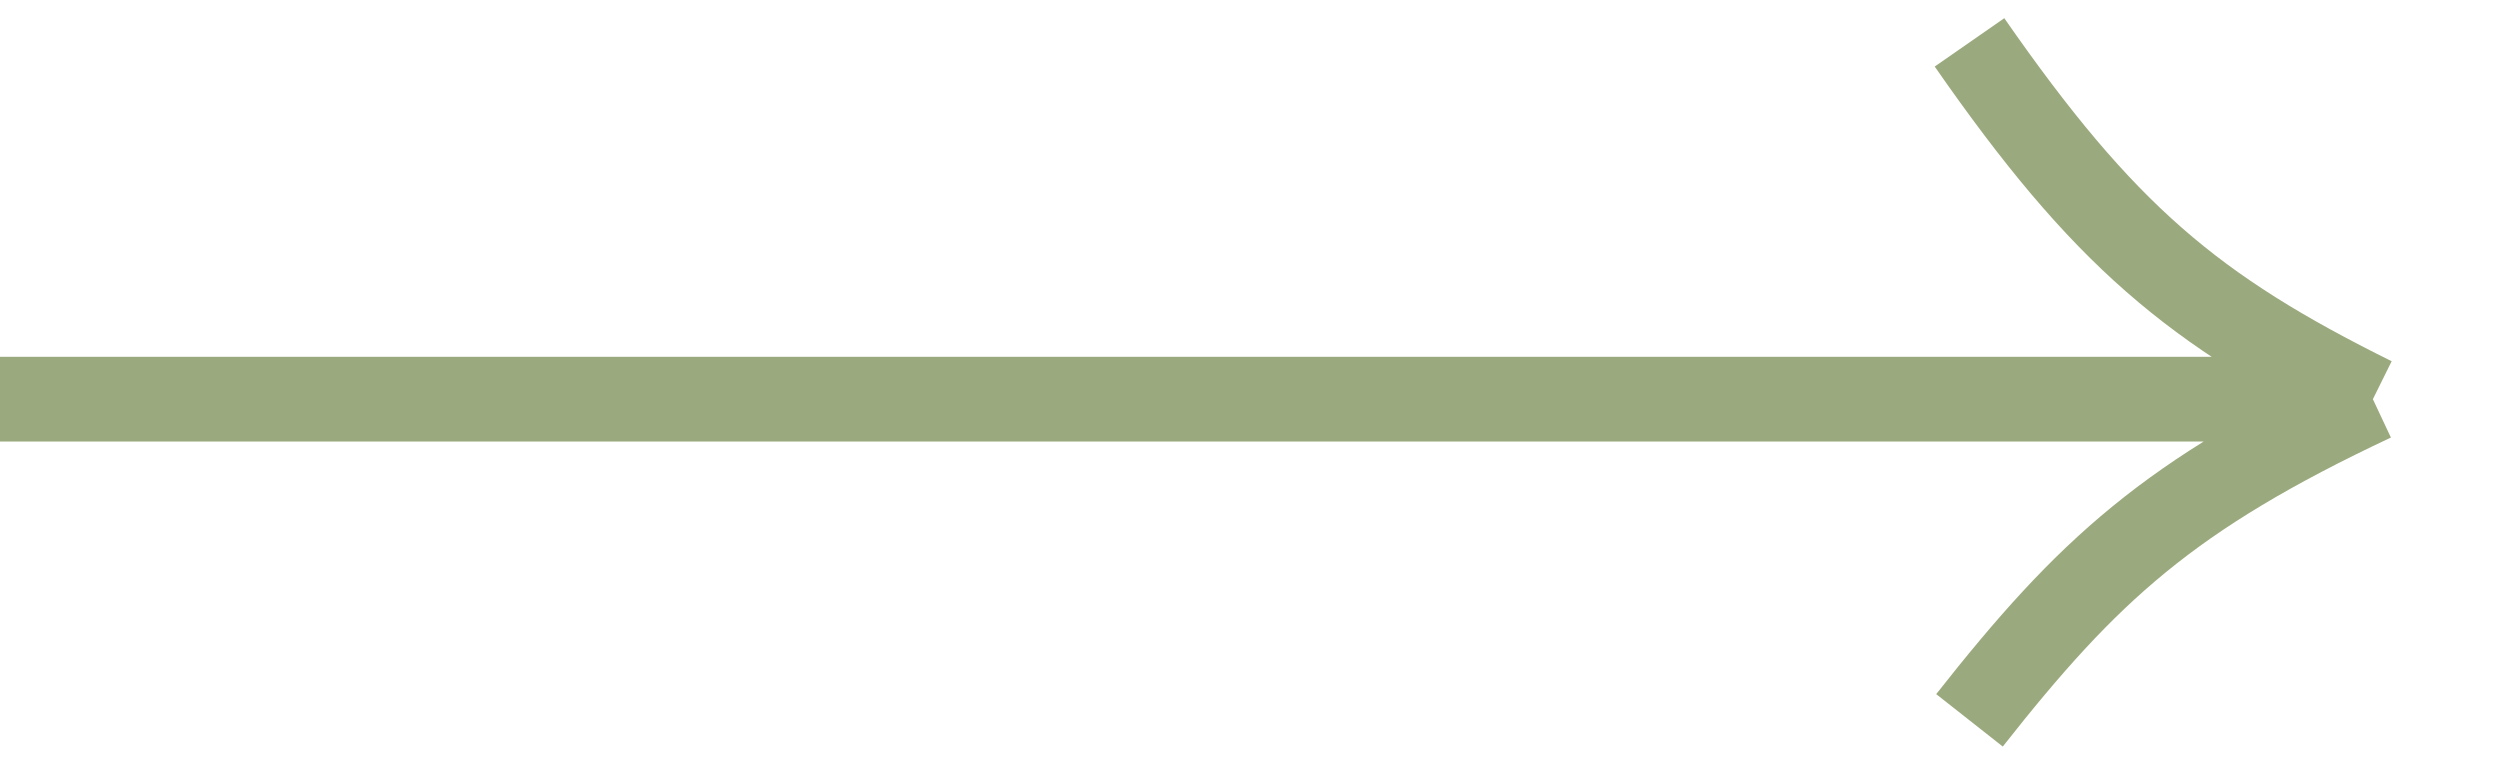 <?xml version="1.0" encoding="UTF-8"?> <svg xmlns="http://www.w3.org/2000/svg" width="59" height="18" viewBox="0 0 59 18" fill="none"><path d="M0 9.421H56M56 9.421C51.752 7.319 49.641 5.548 46.48 1M56 9.421C51.187 11.684 49.273 13.454 46.48 17" stroke="#9BAA7E" stroke-width="2"></path></svg> 